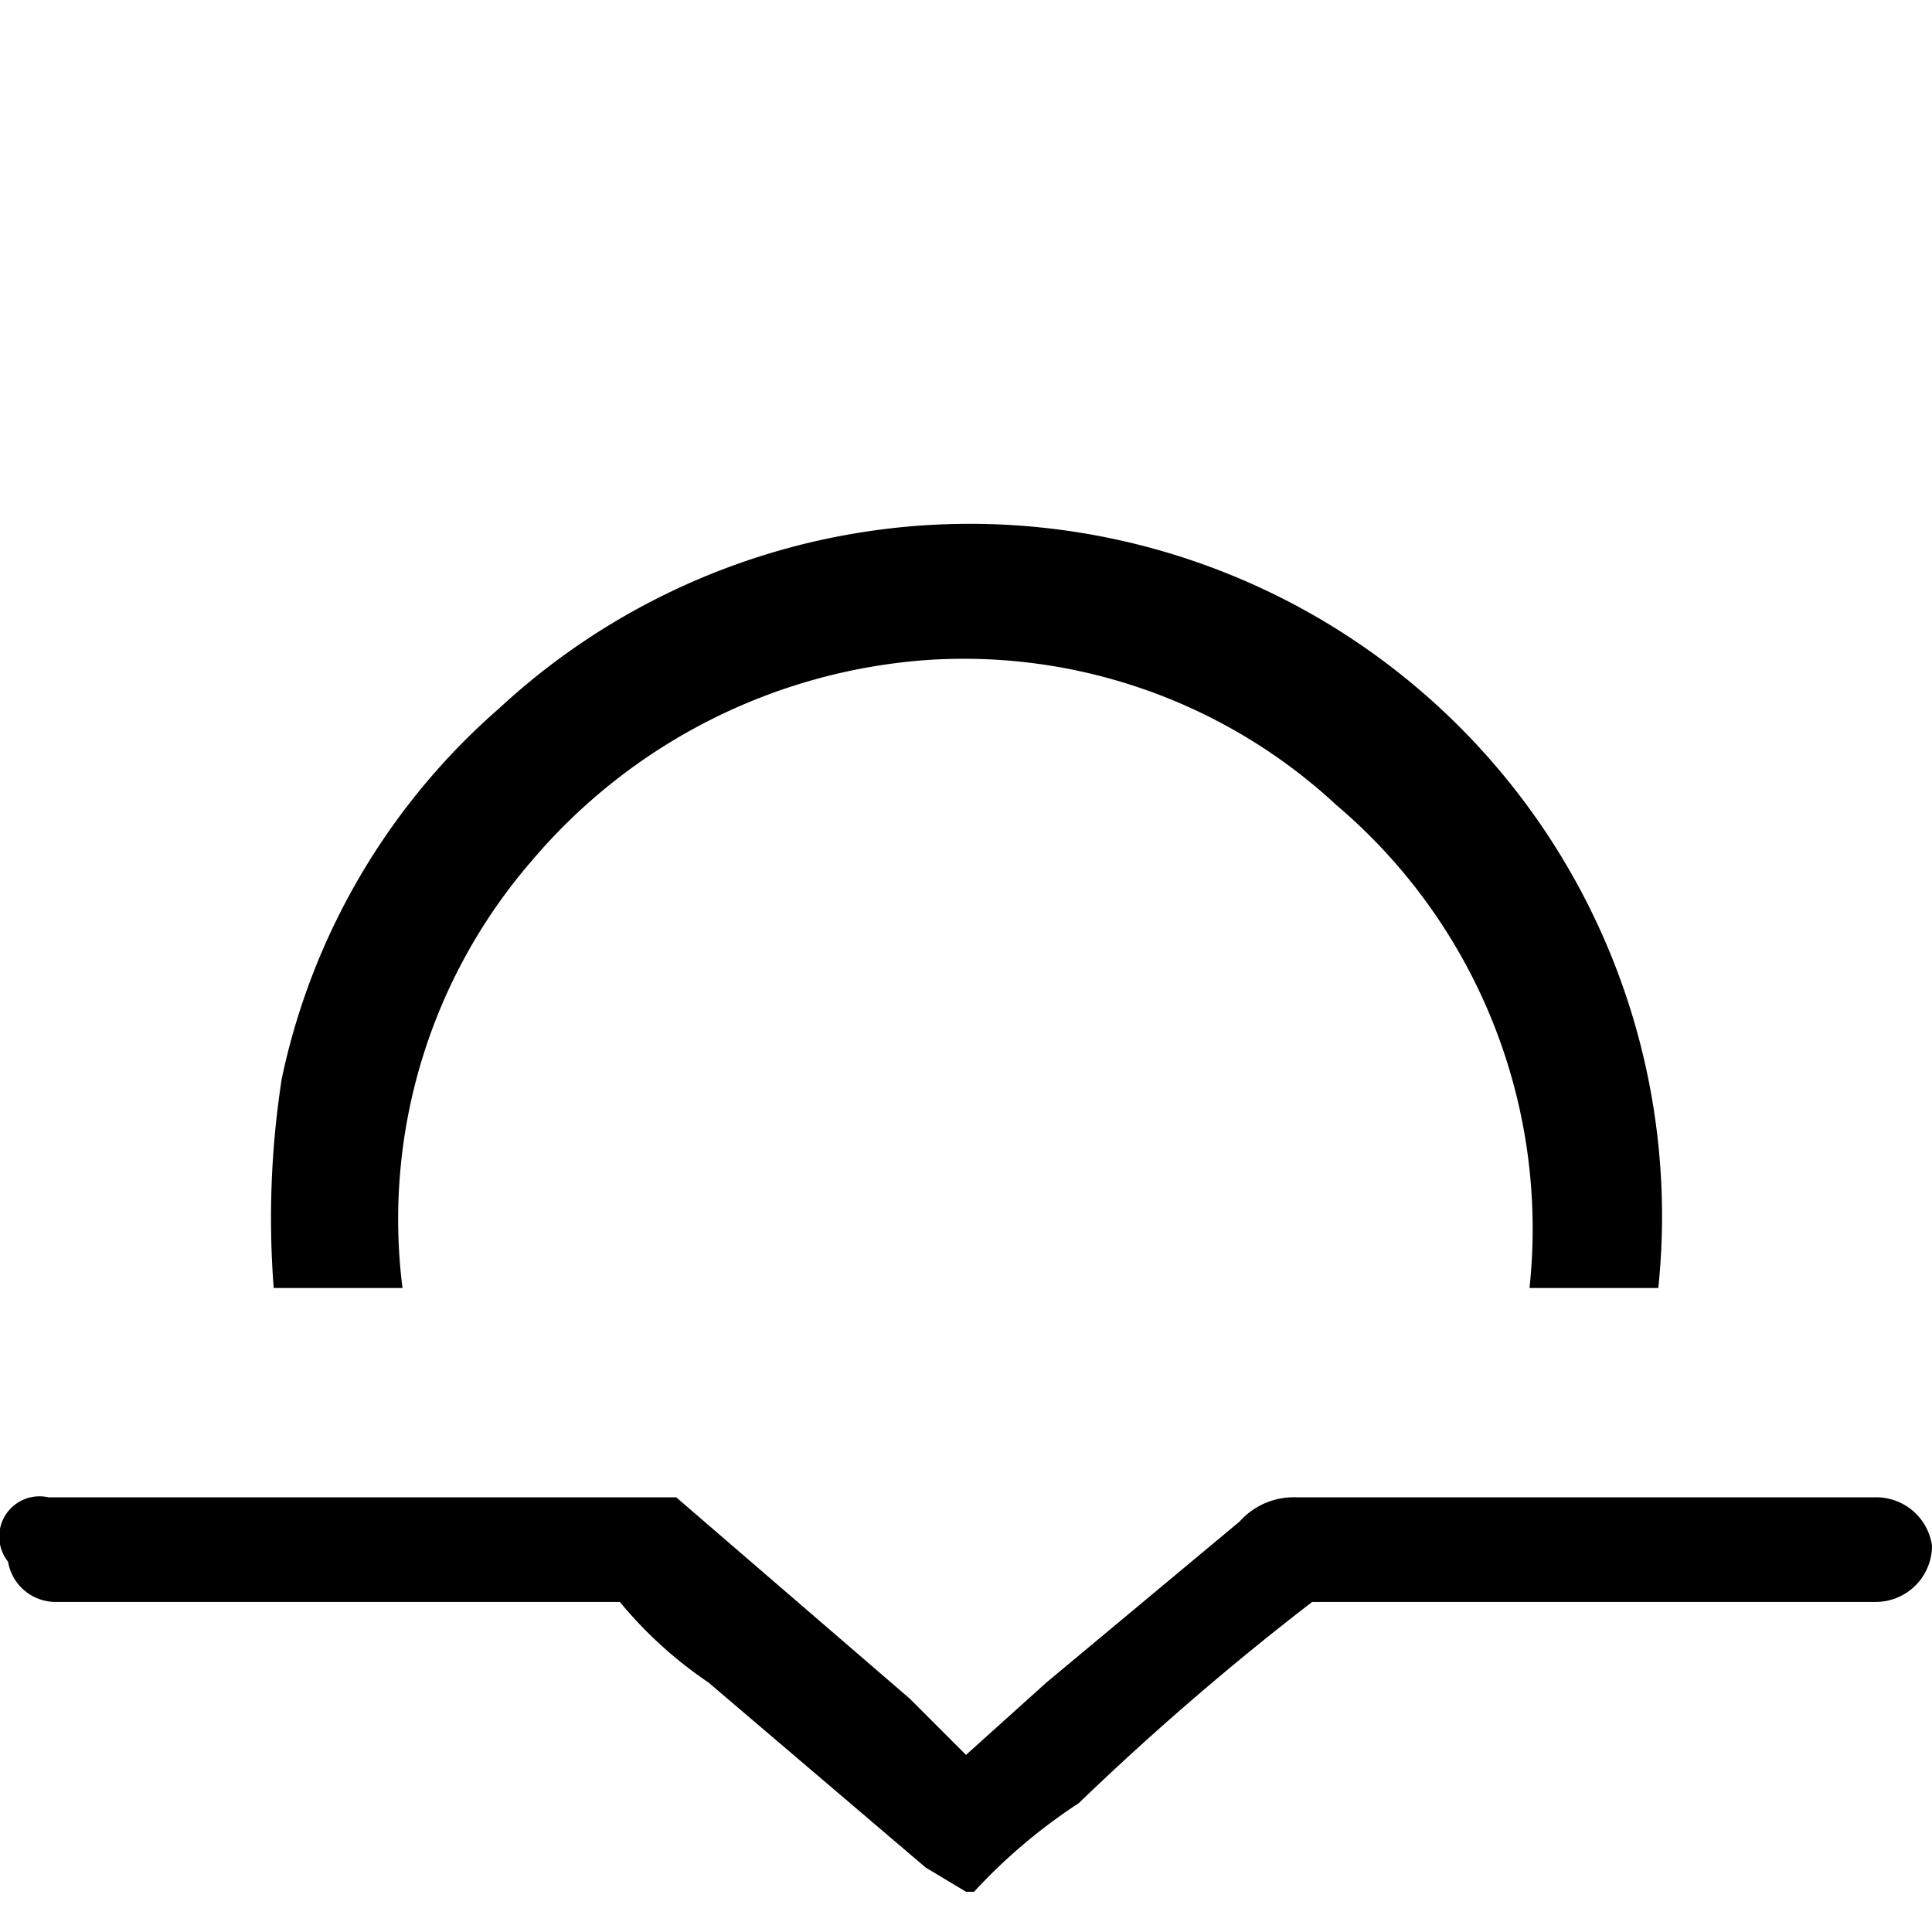 <svg height="24" viewBox="0 0 24 24" width="24" xmlns="http://www.w3.org/2000/svg"><path d="m5 16h-1.6a11.3 11.3 0 0 1 .1-2.6 8.4 8.4 0 0 1 2.7-4.6 8.6 8.6 0 0 1 14.4 7.2h-1.6a6.9 6.9 0 0 0 -2.4-6 6.8 6.8 0 0 0 -5.1-1.8 7.1 7.1 0 0 0 -4.9 2.5 6.8 6.8 0 0 0 -1.6 5.3z"/><path d="m12 21.8 1-.9 2.4-2a.9.9 0 0 1 .7-.3h7.2a.7.7 0 0 1 .7.6.7.7 0 0 1 -.7.7h-7a34.7 34.7 0 0 0 -2.9 2.5 6.9 6.9 0 0 0 -1.3 1.1h-.1l-.5-.3-2.7-2.3a5.2 5.2 0 0 1 -1.1-1h-7a.6.6 0 0 1 -.6-.5.5.5 0 0 1 .5-.8h7.8l2.9 2.5z"/></svg>